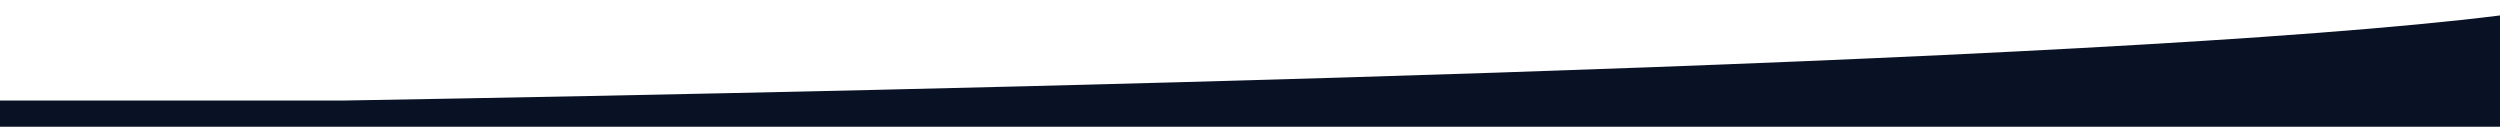 <?xml version="1.0" encoding="utf-8"?>
<!-- Generator: $$$/GeneralStr/196=Adobe Illustrator 27.6.0, SVG Export Plug-In . SVG Version: 6.00 Build 0)  -->
<svg version="1.1" id="Calque_1" xmlns="http://www.w3.org/2000/svg" xmlns:xlink="http://www.w3.org/1999/xlink" x="0px" y="0px"
	 viewBox="0 0 1440 75" style="enable-background:new 0 0 1440 75;" xml:space="preserve">
<style type="text/css">
	.st0{fill-rule:evenodd;clip-rule:evenodd;fill:#091224;}
</style>
<path class="st0" d="M0,73h1440V60.9v-3v-49c-227.3,28.4-903.2,43.2-1241.9,49H0v3V73z"/>
</svg>
